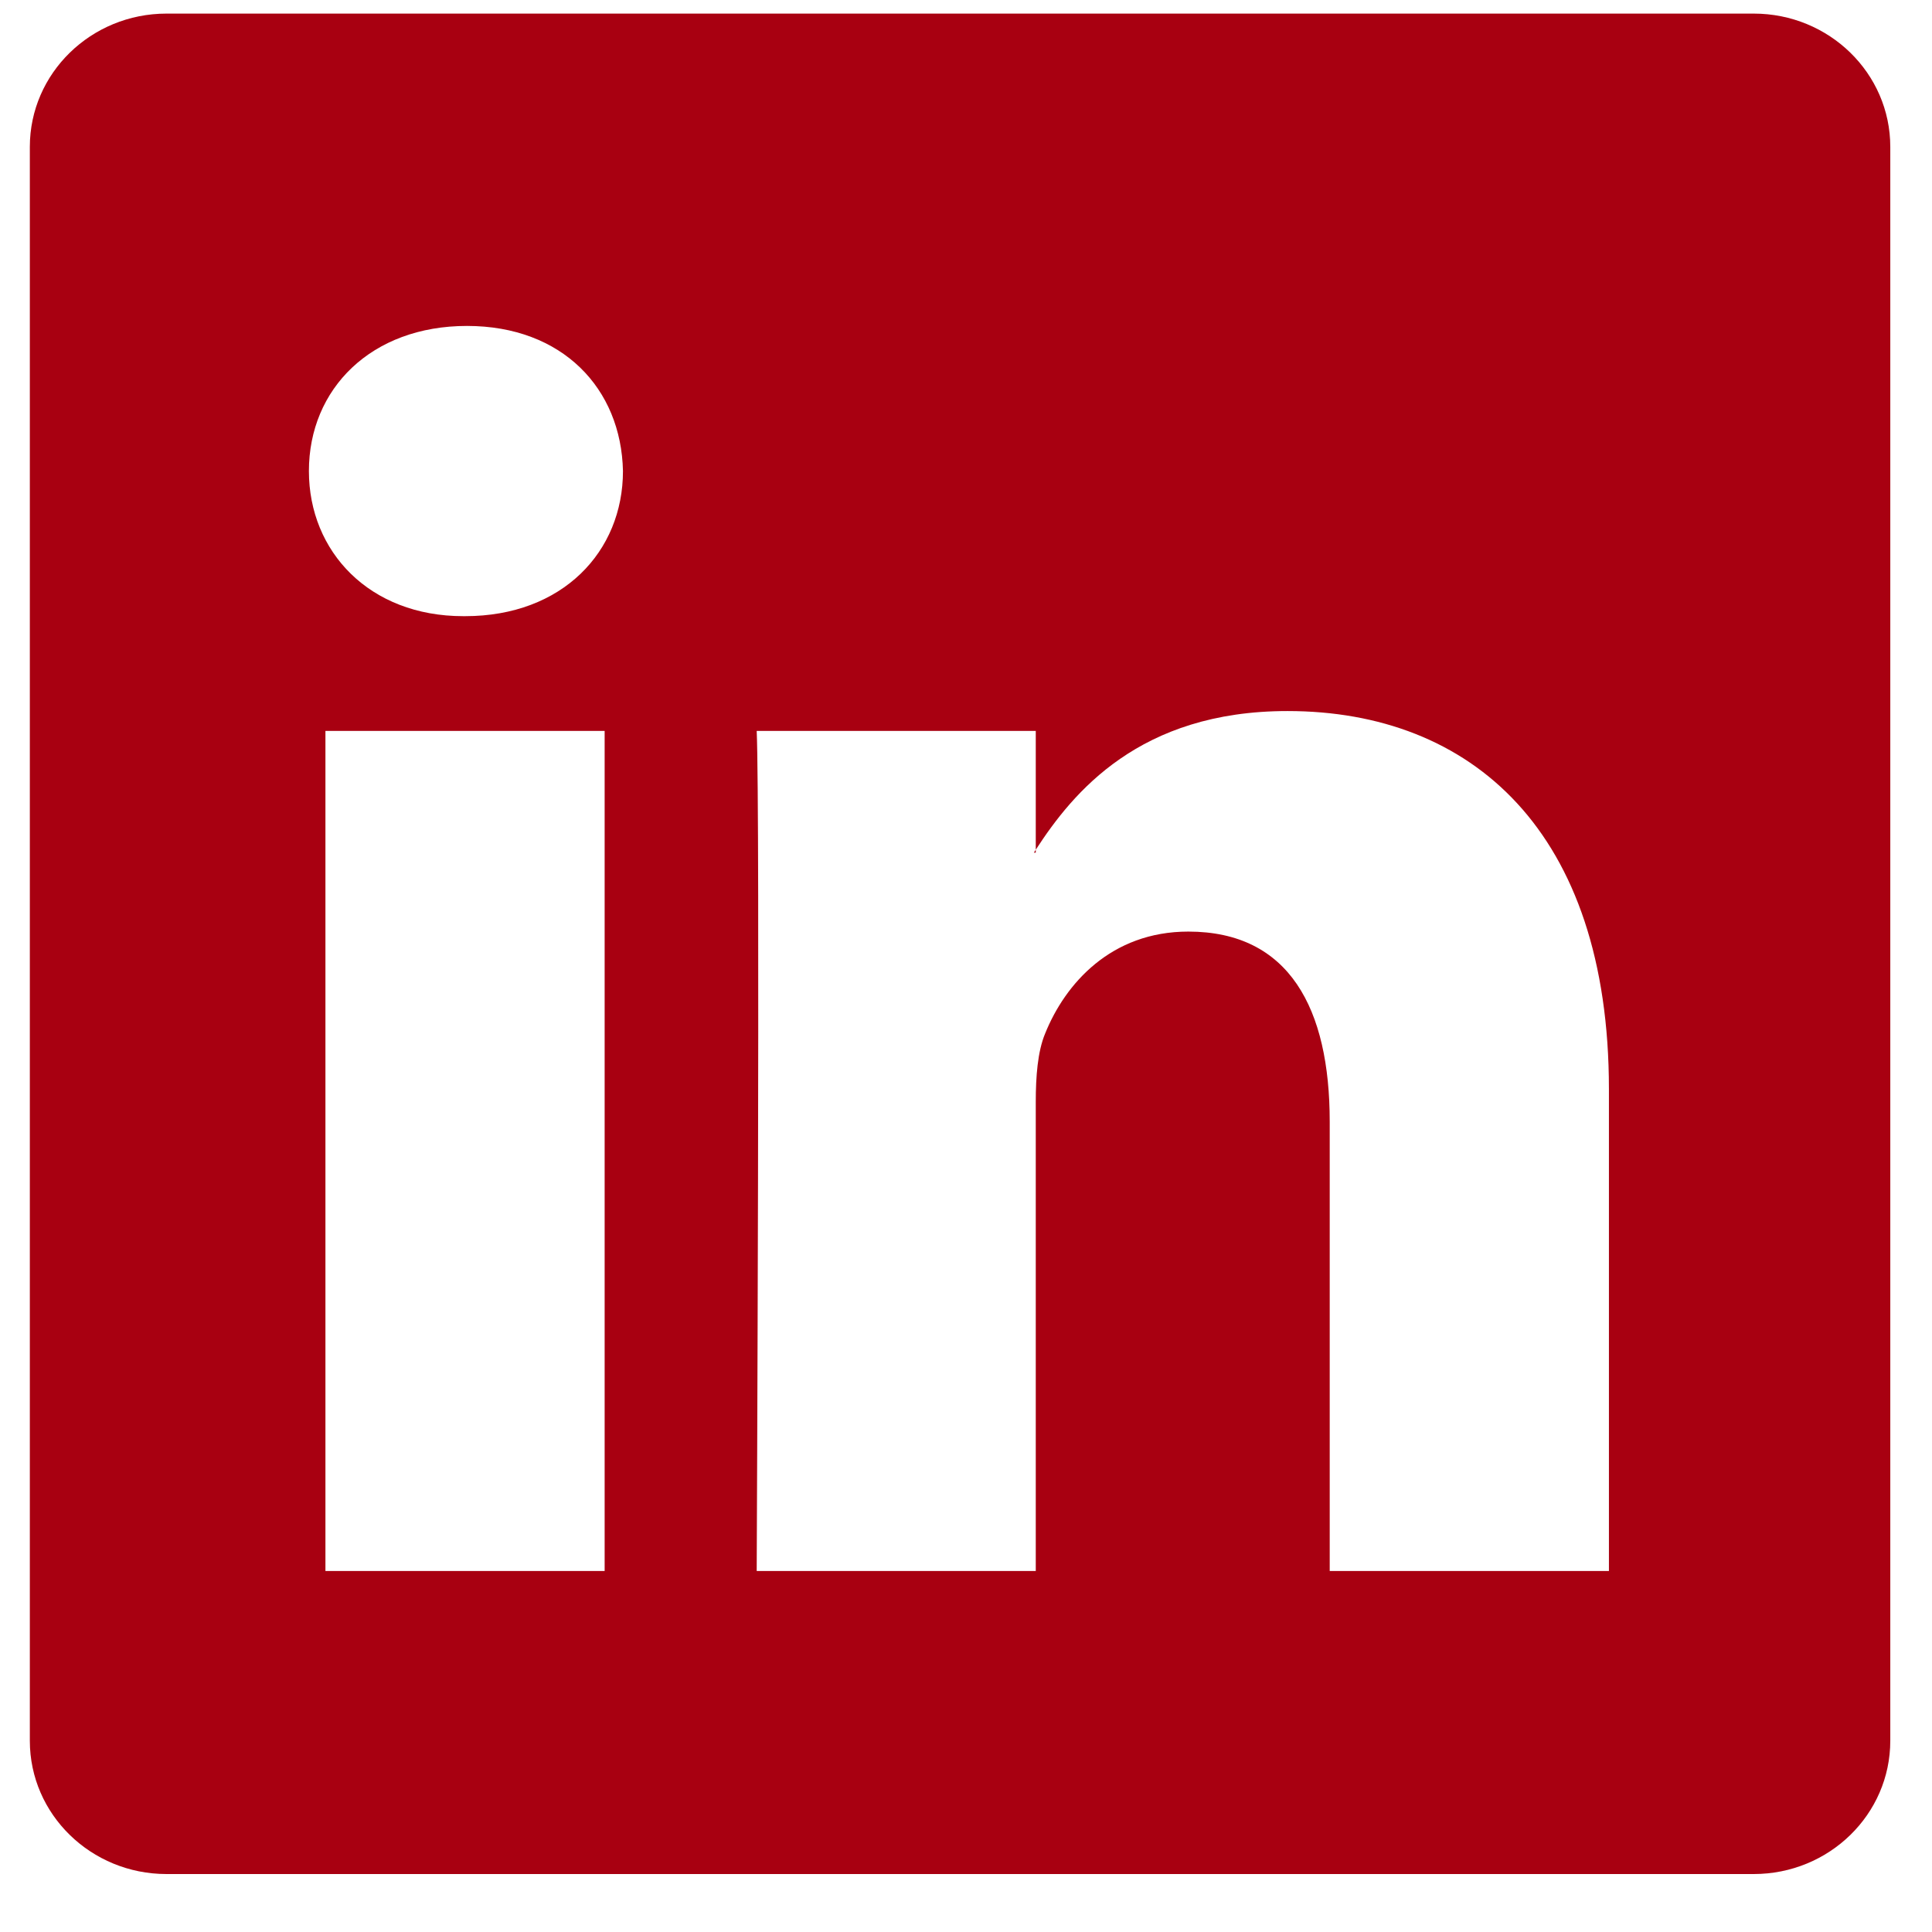 <svg width="27" height="27" viewBox="0 0 27 27" fill="none" xmlns="http://www.w3.org/2000/svg">
<g clip-path="url(#clip0_762_14424)">
<path d="M0.417 2.052C0.417 1.024 1.272 0.19 2.327 0.19H24.508C25.563 0.19 26.417 1.024 26.417 2.052V24.328C26.417 25.356 25.563 26.19 24.508 26.19H2.327C1.272 26.19 0.417 25.356 0.417 24.328V2.052ZM8.45 21.955V10.215H4.548V21.955H8.45ZM6.5 8.611C7.86 8.611 8.706 7.71 8.706 6.583C8.682 5.431 7.861 4.555 6.526 4.555C5.19 4.555 4.317 5.432 4.317 6.583C4.317 7.71 5.164 8.611 6.474 8.611H6.5ZM14.475 21.955V15.398C14.475 15.047 14.501 14.696 14.605 14.446C14.886 13.746 15.528 13.019 16.607 13.019C18.019 13.019 18.583 14.095 18.583 15.675V21.955H22.485V15.221C22.485 11.614 20.561 9.937 17.993 9.937C15.923 9.937 14.995 11.074 14.475 11.875V11.916H14.449C14.458 11.902 14.466 11.889 14.475 11.875V10.215H10.575C10.624 11.316 10.575 21.955 10.575 21.955H14.475Z" fill="#A80011"/>
</g>
<defs>
<clipPath id="clip0_762_14424">
<rect width="26" height="26" fill="white" transform="translate(0.417 0.19)"/>
</clipPath>
</defs>
</svg>
